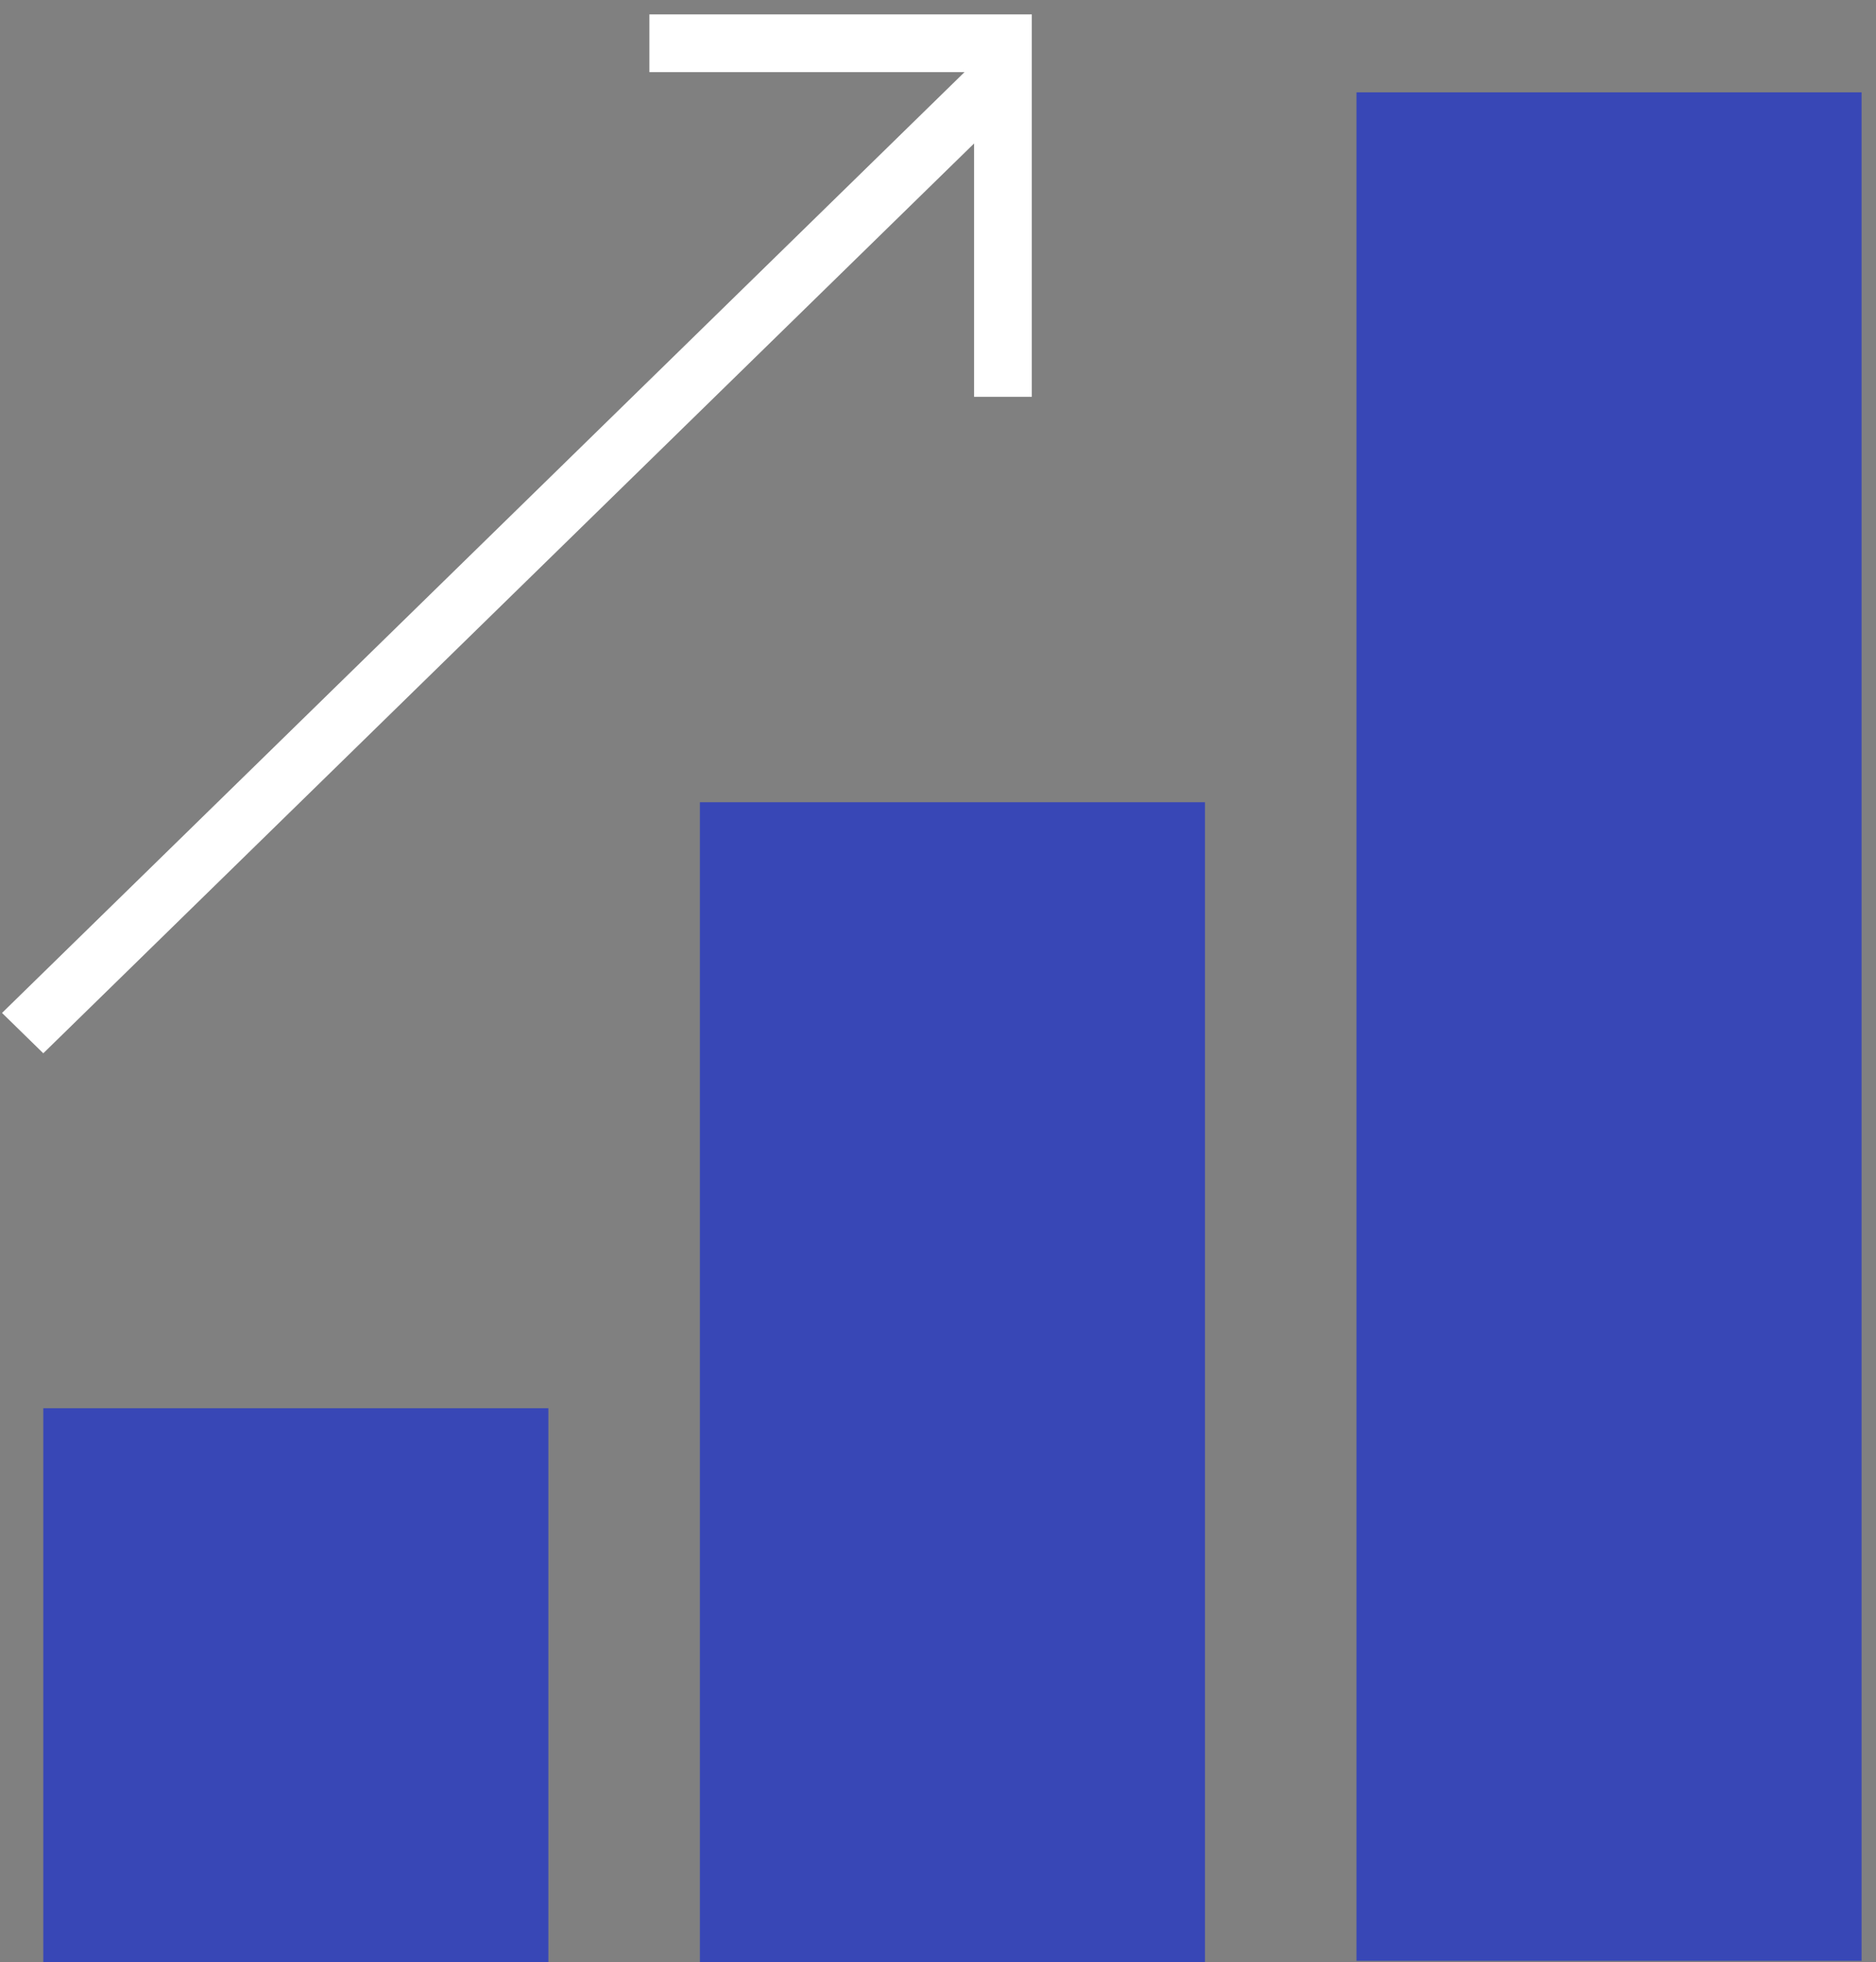<svg width="65" height="68" viewBox="0 0 65 68" version="1.1" xmlns="http://www.w3.org/2000/svg" xmlns:xlink="http://www.w3.org/1999/xlink">
<rect x="0" y="0" width="65" height="68" fill="#808080" stroke="none"/>
<title> progress</title>
<desc>Created using Figma</desc>
<g id="Canvas" transform="translate(-3995 -24321)">
<g id="icons / progress">
<g id="ico">
<g id="Rectangle">
<use xlink:href="#path0_fill" transform="translate(3996.5 24369.8)" fill="#3847B6"/>
</g>
<g id="Rectangle">
<use xlink:href="#path1_fill" transform="translate(4019.25 24348.8)" fill="#3847B6"/>
</g>
<g id="Rectangle">
<use xlink:href="#path2_fill" transform="translate(4042 24324.2)" fill="#3847B6"/>
</g>
<g id="Line">
<use xlink:href="#path3_stroke" transform="matrix(0.715 -0.699 0.715 0.699 3996.5 24357.5)" fill="#FFFFFF"/>
</g>
<g id="Vector">
<use xlink:href="#path4_stroke" transform="translate(4017.5 24322.5)" fill="#FFFFFF"/>
</g>
</g>
</g>
</g>
<defs>
<path id="path0_fill" d="M 0 0L 17.5 0L 17.5 19.25L 0 19.25L 0 0Z"/>
<path id="path1_fill" d="M 0 0L 17.5 0L 17.5 40.25L 0 40.25L 0 0Z"/>
<path id="path2_fill" d="M 0 0L 17.5 0L 17.5 64.75L 0 64.75L 0 0Z"/>
<path id="path3_stroke" d="M 0 0L 47.219 0L 47.219 -2L 0 -2L 0 0Z"/>
<path id="path4_stroke" d="M 12.25 0L 13.25 0L 13.25 -1L 12.25 -1L 12.25 0ZM 0 1C 0.003 1 0.006 1 0.01 1C 0.013 1 0.016 1 0.019 1C 0.023 1 0.026 1 0.029 1C 0.033 1 0.036 1 0.039 1C 0.043 1 0.046 1 0.049 1C 0.053 1 0.056 1 0.06 1C 0.063 1 0.067 1 0.07 1C 0.074 1 0.077 1 0.081 1C 0.084 1 0.088 1 0.091 1C 0.095 1 0.098 1 0.102 1C 0.106 1 0.109 1 0.113 1C 0.117 1 0.12 1 0.124 1C 0.128 1 0.131 1 0.135 1C 0.139 1 0.143 1 0.146 1C 0.15 1 0.154 1 0.158 1C 0.162 1 0.165 1 0.169 1C 0.173 1 0.177 1 0.181 1C 0.185 1 0.189 1 0.193 1C 0.196 1 0.2 1 0.204 1C 0.208 1 0.212 1 0.216 1C 0.22 1 0.224 1 0.228 1C 0.233 1 0.237 1 0.241 1C 0.245 1 0.249 1 0.253 1C 0.257 1 0.261 1 0.266 1C 0.27 1 0.274 1 0.278 1C 0.282 1 0.287 1 0.291 1C 0.295 1 0.299 1 0.304 1C 0.308 1 0.312 1 0.317 1C 0.321 1 0.325 1 0.33 1C 0.334 1 0.338 1 0.343 1C 0.347 1 0.352 1 0.356 1C 0.36 1 0.365 1 0.369 1C 0.374 1 0.378 1 0.383 1C 0.387 1 0.392 1 0.396 1C 0.401 1 0.406 1 0.41 1C 0.415 1 0.419 1 0.424 1C 0.429 1 0.433 1 0.438 1C 0.443 1 0.447 1 0.452 1C 0.457 1 0.461 1 0.466 1C 0.471 1 0.476 1 0.481 1C 0.485 1 0.49 1 0.495 1C 0.5 1 0.505 1 0.509 1C 0.514 1 0.519 1 0.524 1C 0.529 1 0.534 1 0.539 1C 0.544 1 0.549 1 0.554 1C 0.559 1 0.564 1 0.569 1C 0.574 1 0.579 1 0.584 1C 0.589 1 0.594 1 0.599 1C 0.604 1 0.609 1 0.614 1C 0.619 1 0.624 1 0.629 1C 0.635 1 0.64 1 0.645 1C 0.65 1 0.655 1 0.661 1C 0.666 1 0.671 1 0.676 1C 0.681 1 0.687 1 0.692 1C 0.697 1 0.703 1 0.708 1C 0.713 1 0.719 1 0.724 1C 0.729 1 0.735 1 0.74 1C 0.745 1 0.751 1 0.756 1C 0.762 1 0.767 1 0.773 1C 0.778 1 0.784 1 0.789 1C 0.795 1 0.8 1 0.806 1C 0.811 1 0.817 1 0.822 1C 0.828 1 0.833 1 0.839 1C 0.845 1 0.85 1 0.856 1C 0.861 1 0.867 1 0.873 1C 0.878 1 0.884 1 0.89 1C 0.895 1 0.901 1 0.907 1C 0.913 1 0.918 1 0.924 1C 0.93 1 0.936 1 0.941 1C 0.947 1 0.953 1 0.959 1C 0.965 1 0.971 1 0.976 1C 0.982 1 0.988 1 0.994 1C 1 1 1.006 1 1.012 1C 1.018 1 1.024 1 1.03 1C 1.036 1 1.042 1 1.047 1C 1.053 1 1.059 1 1.066 1C 1.072 1 1.078 1 1.084 1C 1.09 1 1.096 1 1.102 1C 1.108 1 1.114 1 1.12 1C 1.126 1 1.132 1 1.139 1C 1.145 1 1.151 1 1.157 1C 1.163 1 1.169 1 1.176 1C 1.182 1 1.188 1 1.194 1C 1.201 1 1.207 1 1.213 1C 1.219 1 1.226 1 1.232 1C 1.238 1 1.245 1 1.251 1C 1.257 1 1.264 1 1.27 1C 1.276 1 1.283 1 1.289 1C 1.295 1 1.302 1 1.308 1C 1.315 1 1.321 1 1.328 1C 1.334 1 1.341 1 1.347 1C 1.354 1 1.36 1 1.367 1C 1.373 1 1.38 1 1.386 1C 1.393 1 1.399 1 1.406 1C 1.412 1 1.419 1 1.426 1C 1.432 1 1.439 1 1.445 1C 1.452 1 1.459 1 1.465 1C 1.472 1 1.479 1 1.485 1C 1.492 1 1.499 1 1.506 1C 1.512 1 1.519 1 1.526 1C 1.532 1 1.539 1 1.546 1C 1.553 1 1.56 1 1.566 1C 1.573 1 1.58 1 1.587 1C 1.594 1 1.601 1 1.607 1C 1.614 1 1.621 1 1.628 1C 1.635 1 1.642 1 1.649 1C 1.656 1 1.663 1 1.669 1C 1.676 1 1.683 1 1.69 1C 1.697 1 1.704 1 1.711 1C 1.718 1 1.725 1 1.732 1C 1.739 1 1.746 1 1.753 1C 1.761 1 1.768 1 1.775 1C 1.782 1 1.789 1 1.796 1C 1.803 1 1.81 1 1.817 1C 1.824 1 1.832 1 1.839 1C 1.846 1 1.853 1 1.86 1C 1.867 1 1.875 1 1.882 1C 1.889 1 1.896 1 1.904 1C 1.911 1 1.918 1 1.925 1C 1.933 1 1.94 1 1.947 1C 1.954 1 1.962 1 1.969 1C 1.976 1 1.984 1 1.991 1C 1.998 1 2.006 1 2.013 1C 2.021 1 2.028 1 2.035 1C 2.043 1 2.05 1 2.058 1C 2.065 1 2.072 1 2.08 1C 2.087 1 2.095 1 2.102 1C 2.11 1 2.117 1 2.125 1C 2.132 1 2.14 1 2.147 1C 2.155 1 2.162 1 2.17 1C 2.177 1 2.185 1 2.192 1C 2.2 1 2.208 1 2.215 1C 2.223 1 2.23 1 2.238 1C 2.246 1 2.253 1 2.261 1C 2.268 1 2.276 1 2.284 1C 2.291 1 2.299 1 2.307 1C 2.314 1 2.322 1 2.33 1C 2.338 1 2.345 1 2.353 1C 2.361 1 2.369 1 2.376 1C 2.384 1 2.392 1 2.4 1C 2.407 1 2.415 1 2.423 1C 2.431 1 2.439 1 2.446 1C 2.454 1 2.462 1 2.47 1C 2.478 1 2.486 1 2.493 1C 2.501 1 2.509 1 2.517 1C 2.525 1 2.533 1 2.541 1C 2.549 1 2.557 1 2.565 1C 2.573 1 2.58 1 2.588 1C 2.596 1 2.604 1 2.612 1C 2.62 1 2.628 1 2.636 1C 2.644 1 2.652 1 2.66 1C 2.668 1 2.676 1 2.684 1C 2.693 1 2.701 1 2.709 1C 2.717 1 2.725 1 2.733 1C 2.741 1 2.749 1 2.757 1C 2.765 1 2.773 1 2.782 1C 2.79 1 2.798 1 2.806 1C 2.814 1 2.822 1 2.83 1C 2.839 1 2.847 1 2.855 1C 2.863 1 2.871 1 2.88 1C 2.888 1 2.896 1 2.904 1C 2.912 1 2.921 1 2.929 1C 2.937 1 2.945 1 2.954 1C 2.962 1 2.97 1 2.979 1C 2.987 1 2.995 1 3.003 1C 3.012 1 3.02 1 3.028 1C 3.037 1 3.045 1 3.053 1C 3.062 1 3.07 1 3.079 1C 3.087 1 3.095 1 3.104 1C 3.112 1 3.12 1 3.129 1C 3.137 1 3.146 1 3.154 1C 3.163 1 3.171 1 3.179 1C 3.188 1 3.196 1 3.205 1C 3.213 1 3.222 1 3.23 1C 3.239 1 3.247 1 3.256 1C 3.264 1 3.273 1 3.281 1C 3.29 1 3.298 1 3.307 1C 3.315 1 3.324 1 3.332 1C 3.341 1 3.349 1 3.358 1C 3.367 1 3.375 1 3.384 1C 3.392 1 3.401 1 3.41 1C 3.418 1 3.427 1 3.435 1C 3.444 1 3.453 1 3.461 1C 3.47 1 3.479 1 3.487 1C 3.496 1 3.505 1 3.513 1C 3.522 1 3.531 1 3.539 1C 3.548 1 3.557 1 3.565 1C 3.574 1 3.583 1 3.591 1C 3.6 1 3.609 1 3.618 1C 3.626 1 3.635 1 3.644 1C 3.653 1 3.661 1 3.67 1C 3.679 1 3.688 1 3.697 1C 3.705 1 3.714 1 3.723 1C 3.732 1 3.741 1 3.749 1C 3.758 1 3.767 1 3.776 1C 3.785 1 3.793 1 3.802 1C 3.811 1 3.82 1 3.829 1C 3.838 1 3.847 1 3.856 1C 3.864 1 3.873 1 3.882 1C 3.891 1 3.9 1 3.909 1C 3.918 1 3.927 1 3.936 1C 3.945 1 3.953 1 3.962 1C 3.971 1 3.98 1 3.989 1C 3.998 1 4.007 1 4.016 1C 4.025 1 4.034 1 4.043 1C 4.052 1 4.061 1 4.07 1C 4.079 1 4.088 1 4.097 1C 4.106 1 4.115 1 4.124 1C 4.133 1 4.142 1 4.151 1C 4.16 1 4.169 1 4.178 1C 4.187 1 4.196 1 4.205 1C 4.214 1 4.223 1 4.233 1C 4.242 1 4.251 1 4.26 1C 4.269 1 4.278 1 4.287 1C 4.296 1 4.305 1 4.314 1C 4.323 1 4.333 1 4.342 1C 4.351 1 4.36 1 4.369 1C 4.378 1 4.387 1 4.396 1C 4.406 1 4.415 1 4.424 1C 4.433 1 4.442 1 4.451 1C 4.461 1 4.47 1 4.479 1C 4.488 1 4.497 1 4.507 1C 4.516 1 4.525 1 4.534 1C 4.543 1 4.553 1 4.562 1C 4.571 1 4.58 1 4.589 1C 4.599 1 4.608 1 4.617 1C 4.626 1 4.636 1 4.645 1C 4.654 1 4.663 1 4.673 1C 4.682 1 4.691 1 4.7 1C 4.71 1 4.719 1 4.728 1C 4.738 1 4.747 1 4.756 1C 4.765 1 4.775 1 4.784 1C 4.793 1 4.803 1 4.812 1C 4.821 1 4.831 1 4.84 1C 4.849 1 4.859 1 4.868 1C 4.877 1 4.886 1 4.896 1C 4.905 1 4.915 1 4.924 1C 4.933 1 4.943 1 4.952 1C 4.961 1 4.971 1 4.98 1C 4.989 1 4.999 1 5.008 1C 5.018 1 5.027 1 5.036 1C 5.046 1 5.055 1 5.064 1C 5.074 1 5.083 1 5.093 1C 5.102 1 5.111 1 5.121 1C 5.13 1 5.14 1 5.149 1C 5.159 1 5.168 1 5.177 1C 5.187 1 5.196 1 5.206 1C 5.215 1 5.225 1 5.234 1C 5.243 1 5.253 1 5.262 1C 5.272 1 5.281 1 5.291 1C 5.3 1 5.31 1 5.319 1C 5.329 1 5.338 1 5.348 1C 5.357 1 5.367 1 5.376 1C 5.386 1 5.395 1 5.404 1C 5.414 1 5.423 1 5.433 1C 5.442 1 5.452 1 5.461 1C 5.471 1 5.48 1 5.49 1C 5.499 1 5.509 1 5.519 1C 5.528 1 5.538 1 5.547 1C 5.557 1 5.566 1 5.576 1C 5.585 1 5.595 1 5.604 1C 5.614 1 5.623 1 5.633 1C 5.642 1 5.652 1 5.662 1C 5.671 1 5.681 1 5.69 1C 5.7 1 5.709 1 5.719 1C 5.728 1 5.738 1 5.748 1C 5.757 1 5.767 1 5.776 1C 5.786 1 5.795 1 5.805 1C 5.815 1 5.824 1 5.834 1C 5.843 1 5.853 1 5.862 1C 5.872 1 5.882 1 5.891 1C 5.901 1 5.91 1 5.92 1C 5.93 1 5.939 1 5.949 1C 5.958 1 5.968 1 5.978 1C 5.987 1 5.997 1 6.006 1C 6.016 1 6.026 1 6.035 1C 6.045 1 6.054 1 6.064 1C 6.074 1 6.083 1 6.093 1C 6.102 1 6.112 1 6.122 1C 6.131 1 6.141 1 6.151 1C 6.16 1 6.17 1 6.179 1C 6.189 1 6.199 1 6.208 1C 6.218 1 6.228 1 6.237 1C 6.247 1 6.257 1 6.266 1C 6.276 1 6.285 1 6.295 1C 6.305 1 6.314 1 6.324 1C 6.334 1 6.343 1 6.353 1C 6.363 1 6.372 1 6.382 1C 6.392 1 6.401 1 6.411 1C 6.42 1 6.43 1 6.44 1C 6.449 1 6.459 1 6.469 1C 6.478 1 6.488 1 6.498 1C 6.507 1 6.517 1 6.527 1C 6.536 1 6.546 1 6.556 1C 6.565 1 6.575 1 6.585 1C 6.594 1 6.604 1 6.614 1C 6.623 1 6.633 1 6.643 1C 6.652 1 6.662 1 6.672 1C 6.681 1 6.691 1 6.701 1C 6.71 1 6.72 1 6.73 1C 6.739 1 6.749 1 6.759 1C 6.768 1 6.778 1 6.788 1C 6.797 1 6.807 1 6.817 1C 6.826 1 6.836 1 6.846 1C 6.855 1 6.865 1 6.875 1C 6.884 1 6.894 1 6.904 1C 6.913 1 6.923 1 6.933 1C 6.942 1 6.952 1 6.962 1C 6.971 1 6.981 1 6.991 1C 7 1 7.01 1 7.02 1C 7.029 1 7.039 1 7.049 1C 7.058 1 7.068 1 7.078 1C 7.087 1 7.097 1 7.107 1C 7.116 1 7.126 1 7.136 1C 7.145 1 7.155 1 7.165 1C 7.174 1 7.184 1 7.193 1C 7.203 1 7.213 1 7.222 1C 7.232 1 7.242 1 7.251 1C 7.261 1 7.271 1 7.28 1C 7.29 1 7.3 1 7.309 1C 7.319 1 7.329 1 7.338 1C 7.348 1 7.358 1 7.367 1C 7.377 1 7.386 1 7.396 1C 7.406 1 7.415 1 7.425 1C 7.435 1 7.444 1 7.454 1C 7.464 1 7.473 1 7.483 1C 7.493 1 7.502 1 7.512 1C 7.521 1 7.531 1 7.541 1C 7.55 1 7.56 1 7.57 1C 7.579 1 7.589 1 7.598 1C 7.608 1 7.618 1 7.627 1C 7.637 1 7.646 1 7.656 1C 7.666 1 7.675 1 7.685 1C 7.695 1 7.704 1 7.714 1C 7.723 1 7.733 1 7.743 1C 7.752 1 7.762 1 7.771 1C 7.781 1 7.791 1 7.8 1C 7.81 1 7.819 1 7.829 1C 7.838 1 7.848 1 7.858 1C 7.867 1 7.877 1 7.886 1C 7.896 1 7.906 1 7.915 1C 7.925 1 7.934 1 7.944 1C 7.953 1 7.963 1 7.973 1C 7.982 1 7.992 1 8.001 1C 8.011 1 8.02 1 8.03 1C 8.039 1 8.049 1 8.059 1C 8.068 1 8.078 1 8.087 1C 8.097 1 8.106 1 8.116 1C 8.125 1 8.135 1 8.144 1C 8.154 1 8.163 1 8.173 1C 8.182 1 8.192 1 8.201 1C 8.211 1 8.22 1 8.23 1C 8.239 1 8.249 1 8.258 1C 8.268 1 8.277 1 8.287 1C 8.296 1 8.306 1 8.315 1C 8.325 1 8.334 1 8.344 1C 8.353 1 8.363 1 8.372 1C 8.382 1 8.391 1 8.401 1C 8.41 1 8.42 1 8.429 1C 8.439 1 8.448 1 8.457 1C 8.467 1 8.476 1 8.486 1C 8.495 1 8.505 1 8.514 1C 8.524 1 8.533 1 8.542 1C 8.552 1 8.561 1 8.571 1C 8.58 1 8.589 1 8.599 1C 8.608 1 8.618 1 8.627 1C 8.637 1 8.646 1 8.655 1C 8.665 1 8.674 1 8.683 1C 8.693 1 8.702 1 8.712 1C 8.721 1 8.73 1 8.74 1C 8.749 1 8.758 1 8.768 1C 8.777 1 8.786 1 8.796 1C 8.805 1 8.815 1 8.824 1C 8.833 1 8.843 1 8.852 1C 8.861 1 8.87 1 8.88 1C 8.889 1 8.898 1 8.908 1C 8.917 1 8.926 1 8.936 1C 8.945 1 8.954 1 8.964 1C 8.973 1 8.982 1 8.991 1C 9.001 1 9.01 1 9.019 1C 9.028 1 9.038 1 9.047 1C 9.056 1 9.065 1 9.075 1C 9.084 1 9.093 1 9.102 1C 9.112 1 9.121 1 9.13 1C 9.139 1 9.149 1 9.158 1C 9.167 1 9.176 1 9.185 1C 9.195 1 9.204 1 9.213 1C 9.222 1 9.231 1 9.24 1C 9.25 1 9.259 1 9.268 1C 9.277 1 9.286 1 9.295 1C 9.305 1 9.314 1 9.323 1C 9.332 1 9.341 1 9.35 1C 9.359 1 9.369 1 9.378 1C 9.387 1 9.396 1 9.405 1C 9.414 1 9.423 1 9.432 1C 9.441 1 9.45 1 9.46 1C 9.469 1 9.478 1 9.487 1C 9.496 1 9.505 1 9.514 1C 9.523 1 9.532 1 9.541 1C 9.55 1 9.559 1 9.568 1C 9.577 1 9.586 1 9.595 1C 9.604 1 9.613 1 9.622 1C 9.631 1 9.64 1 9.649 1C 9.658 1 9.667 1 9.676 1C 9.685 1 9.694 1 9.703 1C 9.712 1 9.721 1 9.73 1C 9.739 1 9.748 1 9.757 1C 9.766 1 9.774 1 9.783 1C 9.792 1 9.801 1 9.81 1C 9.819 1 9.828 1 9.837 1C 9.846 1 9.855 1 9.863 1C 9.872 1 9.881 1 9.89 1C 9.899 1 9.908 1 9.917 1C 9.925 1 9.934 1 9.943 1C 9.952 1 9.961 1 9.969 1C 9.978 1 9.987 1 9.996 1C 10.005 1 10.014 1 10.022 1C 10.031 1 10.04 1 10.049 1C 10.057 1 10.066 1 10.075 1C 10.084 1 10.092 1 10.101 1C 10.11 1 10.118 1 10.127 1C 10.136 1 10.145 1 10.153 1C 10.162 1 10.171 1 10.179 1C 10.188 1 10.197 1 10.205 1C 10.214 1 10.223 1 10.231 1C 10.24 1 10.249 1 10.257 1C 10.266 1 10.274 1 10.283 1C 10.292 1 10.3 1 10.309 1C 10.318 1 10.326 1 10.335 1C 10.343 1 10.352 1 10.36 1C 10.369 1 10.377 1 10.386 1C 10.395 1 10.403 1 10.412 1C 10.42 1 10.429 1 10.437 1C 10.446 1 10.454 1 10.463 1C 10.471 1 10.48 1 10.488 1C 10.497 1 10.505 1 10.514 1C 10.522 1 10.53 1 10.539 1C 10.547 1 10.556 1 10.564 1C 10.572 1 10.581 1 10.589 1C 10.598 1 10.606 1 10.614 1C 10.623 1 10.631 1 10.64 1C 10.648 1 10.656 1 10.665 1C 10.673 1 10.681 1 10.69 1C 10.698 1 10.706 1 10.714 1C 10.723 1 10.731 1 10.739 1C 10.748 1 10.756 1 10.764 1C 10.773 1 10.781 1 10.789 1C 10.797 1 10.805 1 10.814 1C 10.822 1 10.83 1 10.838 1C 10.847 1 10.855 1 10.863 1C 10.871 1 10.879 1 10.887 1C 10.896 1 10.904 1 10.912 1C 10.92 1 10.928 1 10.936 1C 10.944 1 10.952 1 10.96 1C 10.969 1 10.977 1 10.985 1C 10.993 1 11.001 1 11.009 1C 11.017 1 11.025 1 11.033 1C 11.041 1 11.049 1 11.057 1C 11.065 1 11.073 1 11.081 1C 11.089 1 11.097 1 11.105 1C 11.113 1 11.121 1 11.129 1C 11.137 1 11.145 1 11.153 1C 11.161 1 11.169 1 11.177 1C 11.184 1 11.192 1 11.2 1C 11.208 1 11.216 1 11.224 1C 11.232 1 11.239 1 11.247 1C 11.255 1 11.263 1 11.271 1C 11.279 1 11.287 1 11.294 1C 11.302 1 11.31 1 11.318 1C 11.325 1 11.333 1 11.341 1C 11.349 1 11.356 1 11.364 1C 11.372 1 11.38 1 11.387 1C 11.395 1 11.403 1 11.41 1C 11.418 1 11.426 1 11.433 1C 11.441 1 11.448 1 11.456 1C 11.464 1 11.471 1 11.479 1C 11.487 1 11.494 1 11.502 1C 11.509 1 11.517 1 11.524 1C 11.532 1 11.54 1 11.547 1C 11.555 1 11.562 1 11.57 1C 11.577 1 11.585 1 11.592 1C 11.6 1 11.607 1 11.614 1C 11.622 1 11.629 1 11.637 1C 11.644 1 11.652 1 11.659 1C 11.666 1 11.674 1 11.681 1C 11.689 1 11.696 1 11.703 1C 11.711 1 11.718 1 11.725 1C 11.733 1 11.74 1 11.747 1C 11.755 1 11.762 1 11.769 1C 11.777 1 11.784 1 11.791 1C 11.798 1 11.806 1 11.813 1C 11.82 1 11.827 1 11.834 1C 11.842 1 11.849 1 11.856 1C 11.863 1 11.87 1 11.877 1C 11.884 1 11.892 1 11.899 1C 11.906 1 11.913 1 11.92 1C 11.927 1 11.934 1 11.941 1C 11.948 1 11.956 1 11.963 1C 11.97 1 11.977 1 11.984 1C 11.991 1 11.998 1 12.005 1C 12.012 1 12.018 1 12.025 1C 12.033 1 12.039 1 12.046 1C 12.053 1 12.06 1 12.067 1C 12.074 1 12.081 1 12.088 1C 12.095 1 12.101 1 12.108 1C 12.115 1 12.122 1 12.129 1C 12.136 1 12.142 1 12.149 1C 12.156 1 12.163 1 12.17 1C 12.176 1 12.183 1 12.19 1C 12.197 1 12.203 1 12.21 1C 12.217 1 12.223 1 12.23 1C 12.237 1 12.243 1 12.25 1L 12.25 -1C 12.243 -1 12.237 -1 12.23 -1C 12.223 -1 12.217 -1 12.21 -1C 12.203 -1 12.197 -1 12.19 -1C 12.183 -1 12.176 -1 12.17 -1C 12.163 -1 12.156 -1 12.149 -1C 12.142 -1 12.136 -1 12.129 -1C 12.122 -1 12.115 -1 12.108 -1C 12.101 -1 12.095 -1 12.088 -1C 12.081 -1 12.074 -1 12.067 -1C 12.06 -1 12.053 -1 12.046 -1C 12.039 -1 12.033 -1 12.025 -1C 12.018 -1 12.012 -1 12.005 -1C 11.998 -1 11.991 -1 11.984 -1C 11.977 -1 11.97 -1 11.963 -1C 11.956 -1 11.948 -1 11.941 -1C 11.934 -1 11.927 -1 11.92 -1C 11.913 -1 11.906 -1 11.899 -1C 11.892 -1 11.884 -1 11.877 -1C 11.87 -1 11.863 -1 11.856 -1C 11.849 -1 11.842 -1 11.834 -1C 11.827 -1 11.82 -1 11.813 -1C 11.806 -1 11.798 -1 11.791 -1C 11.784 -1 11.777 -1 11.769 -1C 11.762 -1 11.755 -1 11.747 -1C 11.74 -1 11.733 -1 11.725 -1C 11.718 -1 11.711 -1 11.703 -1C 11.696 -1 11.689 -1 11.681 -1C 11.674 -1 11.666 -1 11.659 -1C 11.652 -1 11.644 -1 11.637 -1C 11.629 -1 11.622 -1 11.614 -1C 11.607 -1 11.6 -1 11.592 -1C 11.585 -1 11.577 -1 11.57 -1C 11.562 -1 11.555 -1 11.547 -1C 11.54 -1 11.532 -1 11.524 -1C 11.517 -1 11.509 -1 11.502 -1C 11.494 -1 11.487 -1 11.479 -1C 11.471 -1 11.464 -1 11.456 -1C 11.448 -1 11.441 -1 11.433 -1C 11.426 -1 11.418 -1 11.41 -1C 11.403 -1 11.395 -1 11.387 -1C 11.38 -1 11.372 -1 11.364 -1C 11.356 -1 11.349 -1 11.341 -1C 11.333 -1 11.325 -1 11.318 -1C 11.31 -1 11.302 -1 11.294 -1C 11.287 -1 11.279 -1 11.271 -1C 11.263 -1 11.255 -1 11.247 -1C 11.239 -1 11.232 -1 11.224 -1C 11.216 -1 11.208 -1 11.2 -1C 11.192 -1 11.184 -1 11.177 -1C 11.169 -1 11.161 -1 11.153 -1C 11.145 -1 11.137 -1 11.129 -1C 11.121 -1 11.113 -1 11.105 -1C 11.097 -1 11.089 -1 11.081 -1C 11.073 -1 11.065 -1 11.057 -1C 11.049 -1 11.041 -1 11.033 -1C 11.025 -1 11.017 -1 11.009 -1C 11.001 -1 10.993 -1 10.985 -1C 10.977 -1 10.969 -1 10.96 -1C 10.952 -1 10.944 -1 10.936 -1C 10.928 -1 10.92 -1 10.912 -1C 10.904 -1 10.896 -1 10.887 -1C 10.879 -1 10.871 -1 10.863 -1C 10.855 -1 10.847 -1 10.838 -1C 10.83 -1 10.822 -1 10.814 -1C 10.805 -1 10.797 -1 10.789 -1C 10.781 -1 10.773 -1 10.764 -1C 10.756 -1 10.748 -1 10.739 -1C 10.731 -1 10.723 -1 10.714 -1C 10.706 -1 10.698 -1 10.69 -1C 10.681 -1 10.673 -1 10.665 -1C 10.656 -1 10.648 -1 10.64 -1C 10.631 -1 10.623 -1 10.614 -1C 10.606 -1 10.598 -1 10.589 -1C 10.581 -1 10.572 -1 10.564 -1C 10.556 -1 10.547 -1 10.539 -1C 10.53 -1 10.522 -1 10.514 -1C 10.505 -1 10.497 -1 10.488 -1C 10.48 -1 10.471 -1 10.463 -1C 10.454 -1 10.446 -1 10.437 -1C 10.429 -1 10.42 -1 10.412 -1C 10.403 -1 10.395 -1 10.386 -1C 10.377 -1 10.369 -1 10.36 -1C 10.352 -1 10.343 -1 10.335 -1C 10.326 -1 10.318 -1 10.309 -1C 10.3 -1 10.292 -1 10.283 -1C 10.274 -1 10.266 -1 10.257 -1C 10.249 -1 10.24 -1 10.231 -1C 10.223 -1 10.214 -1 10.205 -1C 10.197 -1 10.188 -1 10.179 -1C 10.171 -1 10.162 -1 10.153 -1C 10.145 -1 10.136 -1 10.127 -1C 10.118 -1 10.11 -1 10.101 -1C 10.092 -1 10.084 -1 10.075 -1C 10.066 -1 10.057 -1 10.049 -1C 10.04 -1 10.031 -1 10.022 -1C 10.014 -1 10.005 -1 9.996 -1C 9.987 -1 9.978 -1 9.969 -1C 9.961 -1 9.952 -1 9.943 -1C 9.934 -1 9.925 -1 9.917 -1C 9.908 -1 9.899 -1 9.89 -1C 9.881 -1 9.872 -1 9.863 -1C 9.855 -1 9.846 -1 9.837 -1C 9.828 -1 9.819 -1 9.81 -1C 9.801 -1 9.792 -1 9.783 -1C 9.774 -1 9.766 -1 9.757 -1C 9.748 -1 9.739 -1 9.73 -1C 9.721 -1 9.712 -1 9.703 -1C 9.694 -1 9.685 -1 9.676 -1C 9.667 -1 9.658 -1 9.649 -1C 9.64 -1 9.631 -1 9.622 -1C 9.613 -1 9.604 -1 9.595 -1C 9.586 -1 9.577 -1 9.568 -1C 9.559 -1 9.55 -1 9.541 -1C 9.532 -1 9.523 -1 9.514 -1C 9.505 -1 9.496 -1 9.487 -1C 9.478 -1 9.469 -1 9.46 -1C 9.45 -1 9.441 -1 9.432 -1C 9.423 -1 9.414 -1 9.405 -1C 9.396 -1 9.387 -1 9.378 -1C 9.369 -1 9.359 -1 9.35 -1C 9.341 -1 9.332 -1 9.323 -1C 9.314 -1 9.305 -1 9.295 -1C 9.286 -1 9.277 -1 9.268 -1C 9.259 -1 9.25 -1 9.24 -1C 9.231 -1 9.222 -1 9.213 -1C 9.204 -1 9.195 -1 9.185 -1C 9.176 -1 9.167 -1 9.158 -1C 9.149 -1 9.139 -1 9.13 -1C 9.121 -1 9.112 -1 9.102 -1C 9.093 -1 9.084 -1 9.075 -1C 9.065 -1 9.056 -1 9.047 -1C 9.038 -1 9.028 -1 9.019 -1C 9.01 -1 9.001 -1 8.991 -1C 8.982 -1 8.973 -1 8.964 -1C 8.954 -1 8.945 -1 8.936 -1C 8.926 -1 8.917 -1 8.908 -1C 8.898 -1 8.889 -1 8.88 -1C 8.87 -1 8.861 -1 8.852 -1C 8.843 -1 8.833 -1 8.824 -1C 8.815 -1 8.805 -1 8.796 -1C 8.786 -1 8.777 -1 8.768 -1C 8.758 -1 8.749 -1 8.74 -1C 8.73 -1 8.721 -1 8.712 -1C 8.702 -1 8.693 -1 8.683 -1C 8.674 -1 8.665 -1 8.655 -1C 8.646 -1 8.637 -1 8.627 -1C 8.618 -1 8.608 -1 8.599 -1C 8.589 -1 8.58 -1 8.571 -1C 8.561 -1 8.552 -1 8.542 -1C 8.533 -1 8.524 -1 8.514 -1C 8.505 -1 8.495 -1 8.486 -1C 8.476 -1 8.467 -1 8.457 -1C 8.448 -1 8.439 -1 8.429 -1C 8.42 -1 8.41 -1 8.401 -1C 8.391 -1 8.382 -1 8.372 -1C 8.363 -1 8.353 -1 8.344 -1C 8.334 -1 8.325 -1 8.315 -1C 8.306 -1 8.296 -1 8.287 -1C 8.277 -1 8.268 -1 8.258 -1C 8.249 -1 8.239 -1 8.23 -1C 8.22 -1 8.211 -1 8.201 -1C 8.192 -1 8.182 -1 8.173 -1C 8.163 -1 8.154 -1 8.144 -1C 8.135 -1 8.125 -1 8.116 -1C 8.106 -1 8.097 -1 8.087 -1C 8.078 -1 8.068 -1 8.059 -1C 8.049 -1 8.039 -1 8.03 -1C 8.02 -1 8.011 -1 8.001 -1C 7.992 -1 7.982 -1 7.973 -1C 7.963 -1 7.953 -1 7.944 -1C 7.934 -1 7.925 -1 7.915 -1C 7.906 -1 7.896 -1 7.886 -1C 7.877 -1 7.867 -1 7.858 -1C 7.848 -1 7.838 -1 7.829 -1C 7.819 -1 7.81 -1 7.8 -1C 7.791 -1 7.781 -1 7.771 -1C 7.762 -1 7.752 -1 7.743 -1C 7.733 -1 7.723 -1 7.714 -1C 7.704 -1 7.695 -1 7.685 -1C 7.675 -1 7.666 -1 7.656 -1C 7.646 -1 7.637 -1 7.627 -1C 7.618 -1 7.608 -1 7.598 -1C 7.589 -1 7.579 -1 7.57 -1C 7.56 -1 7.55 -1 7.541 -1C 7.531 -1 7.521 -1 7.512 -1C 7.502 -1 7.493 -1 7.483 -1C 7.473 -1 7.464 -1 7.454 -1C 7.444 -1 7.435 -1 7.425 -1C 7.415 -1 7.406 -1 7.396 -1C 7.386 -1 7.377 -1 7.367 -1C 7.358 -1 7.348 -1 7.338 -1C 7.329 -1 7.319 -1 7.309 -1C 7.3 -1 7.29 -1 7.28 -1C 7.271 -1 7.261 -1 7.251 -1C 7.242 -1 7.232 -1 7.222 -1C 7.213 -1 7.203 -1 7.193 -1C 7.184 -1 7.174 -1 7.165 -1C 7.155 -1 7.145 -1 7.136 -1C 7.126 -1 7.116 -1 7.107 -1C 7.097 -1 7.087 -1 7.078 -1C 7.068 -1 7.058 -1 7.049 -1C 7.039 -1 7.029 -1 7.02 -1C 7.01 -1 7 -1 6.991 -1C 6.981 -1 6.971 -1 6.962 -1C 6.952 -1 6.942 -1 6.933 -1C 6.923 -1 6.913 -1 6.904 -1C 6.894 -1 6.884 -1 6.875 -1C 6.865 -1 6.855 -1 6.846 -1C 6.836 -1 6.826 -1 6.817 -1C 6.807 -1 6.797 -1 6.788 -1C 6.778 -1 6.768 -1 6.759 -1C 6.749 -1 6.739 -1 6.73 -1C 6.72 -1 6.71 -1 6.701 -1C 6.691 -1 6.681 -1 6.672 -1C 6.662 -1 6.652 -1 6.643 -1C 6.633 -1 6.623 -1 6.614 -1C 6.604 -1 6.594 -1 6.585 -1C 6.575 -1 6.565 -1 6.556 -1C 6.546 -1 6.536 -1 6.527 -1C 6.517 -1 6.507 -1 6.498 -1C 6.488 -1 6.478 -1 6.469 -1C 6.459 -1 6.449 -1 6.44 -1C 6.43 -1 6.42 -1 6.411 -1C 6.401 -1 6.392 -1 6.382 -1C 6.372 -1 6.363 -1 6.353 -1C 6.343 -1 6.334 -1 6.324 -1C 6.314 -1 6.305 -1 6.295 -1C 6.285 -1 6.276 -1 6.266 -1C 6.257 -1 6.247 -1 6.237 -1C 6.228 -1 6.218 -1 6.208 -1C 6.199 -1 6.189 -1 6.179 -1C 6.17 -1 6.16 -1 6.151 -1C 6.141 -1 6.131 -1 6.122 -1C 6.112 -1 6.102 -1 6.093 -1C 6.083 -1 6.074 -1 6.064 -1C 6.054 -1 6.045 -1 6.035 -1C 6.026 -1 6.016 -1 6.006 -1C 5.997 -1 5.987 -1 5.978 -1C 5.968 -1 5.958 -1 5.949 -1C 5.939 -1 5.93 -1 5.92 -1C 5.91 -1 5.901 -1 5.891 -1C 5.882 -1 5.872 -1 5.862 -1C 5.853 -1 5.843 -1 5.834 -1C 5.824 -1 5.815 -1 5.805 -1C 5.795 -1 5.786 -1 5.776 -1C 5.767 -1 5.757 -1 5.748 -1C 5.738 -1 5.728 -1 5.719 -1C 5.709 -1 5.7 -1 5.69 -1C 5.681 -1 5.671 -1 5.662 -1C 5.652 -1 5.642 -1 5.633 -1C 5.623 -1 5.614 -1 5.604 -1C 5.595 -1 5.585 -1 5.576 -1C 5.566 -1 5.557 -1 5.547 -1C 5.538 -1 5.528 -1 5.519 -1C 5.509 -1 5.499 -1 5.49 -1C 5.48 -1 5.471 -1 5.461 -1C 5.452 -1 5.442 -1 5.433 -1C 5.423 -1 5.414 -1 5.404 -1C 5.395 -1 5.386 -1 5.376 -1C 5.367 -1 5.357 -1 5.348 -1C 5.338 -1 5.329 -1 5.319 -1C 5.31 -1 5.3 -1 5.291 -1C 5.281 -1 5.272 -1 5.262 -1C 5.253 -1 5.243 -1 5.234 -1C 5.225 -1 5.215 -1 5.206 -1C 5.196 -1 5.187 -1 5.177 -1C 5.168 -1 5.159 -1 5.149 -1C 5.14 -1 5.13 -1 5.121 -1C 5.111 -1 5.102 -1 5.093 -1C 5.083 -1 5.074 -1 5.064 -1C 5.055 -1 5.046 -1 5.036 -1C 5.027 -1 5.018 -1 5.008 -1C 4.999 -1 4.989 -1 4.98 -1C 4.971 -1 4.961 -1 4.952 -1C 4.943 -1 4.933 -1 4.924 -1C 4.915 -1 4.905 -1 4.896 -1C 4.886 -1 4.877 -1 4.868 -1C 4.859 -1 4.849 -1 4.84 -1C 4.831 -1 4.821 -1 4.812 -1C 4.803 -1 4.793 -1 4.784 -1C 4.775 -1 4.765 -1 4.756 -1C 4.747 -1 4.738 -1 4.728 -1C 4.719 -1 4.71 -1 4.7 -1C 4.691 -1 4.682 -1 4.673 -1C 4.663 -1 4.654 -1 4.645 -1C 4.636 -1 4.626 -1 4.617 -1C 4.608 -1 4.599 -1 4.589 -1C 4.58 -1 4.571 -1 4.562 -1C 4.553 -1 4.543 -1 4.534 -1C 4.525 -1 4.516 -1 4.507 -1C 4.497 -1 4.488 -1 4.479 -1C 4.47 -1 4.461 -1 4.451 -1C 4.442 -1 4.433 -1 4.424 -1C 4.415 -1 4.406 -1 4.396 -1C 4.387 -1 4.378 -1 4.369 -1C 4.36 -1 4.351 -1 4.342 -1C 4.333 -1 4.323 -1 4.314 -1C 4.305 -1 4.296 -1 4.287 -1C 4.278 -1 4.269 -1 4.26 -1C 4.251 -1 4.242 -1 4.233 -1C 4.223 -1 4.214 -1 4.205 -1C 4.196 -1 4.187 -1 4.178 -1C 4.169 -1 4.16 -1 4.151 -1C 4.142 -1 4.133 -1 4.124 -1C 4.115 -1 4.106 -1 4.097 -1C 4.088 -1 4.079 -1 4.07 -1C 4.061 -1 4.052 -1 4.043 -1C 4.034 -1 4.025 -1 4.016 -1C 4.007 -1 3.998 -1 3.989 -1C 3.98 -1 3.971 -1 3.962 -1C 3.953 -1 3.945 -1 3.936 -1C 3.927 -1 3.918 -1 3.909 -1C 3.9 -1 3.891 -1 3.882 -1C 3.873 -1 3.864 -1 3.856 -1C 3.847 -1 3.838 -1 3.829 -1C 3.82 -1 3.811 -1 3.802 -1C 3.793 -1 3.785 -1 3.776 -1C 3.767 -1 3.758 -1 3.749 -1C 3.741 -1 3.732 -1 3.723 -1C 3.714 -1 3.705 -1 3.697 -1C 3.688 -1 3.679 -1 3.67 -1C 3.661 -1 3.653 -1 3.644 -1C 3.635 -1 3.626 -1 3.618 -1C 3.609 -1 3.6 -1 3.591 -1C 3.583 -1 3.574 -1 3.565 -1C 3.557 -1 3.548 -1 3.539 -1C 3.531 -1 3.522 -1 3.513 -1C 3.505 -1 3.496 -1 3.487 -1C 3.479 -1 3.47 -1 3.461 -1C 3.453 -1 3.444 -1 3.435 -1C 3.427 -1 3.418 -1 3.41 -1C 3.401 -1 3.392 -1 3.384 -1C 3.375 -1 3.367 -1 3.358 -1C 3.349 -1 3.341 -1 3.332 -1C 3.324 -1 3.315 -1 3.307 -1C 3.298 -1 3.29 -1 3.281 -1C 3.273 -1 3.264 -1 3.256 -1C 3.247 -1 3.239 -1 3.23 -1C 3.222 -1 3.213 -1 3.205 -1C 3.196 -1 3.188 -1 3.179 -1C 3.171 -1 3.163 -1 3.154 -1C 3.146 -1 3.137 -1 3.129 -1C 3.12 -1 3.112 -1 3.104 -1C 3.095 -1 3.087 -1 3.079 -1C 3.07 -1 3.062 -1 3.053 -1C 3.045 -1 3.037 -1 3.028 -1C 3.02 -1 3.012 -1 3.003 -1C 2.995 -1 2.987 -1 2.979 -1C 2.97 -1 2.962 -1 2.954 -1C 2.945 -1 2.937 -1 2.929 -1C 2.921 -1 2.912 -1 2.904 -1C 2.896 -1 2.888 -1 2.88 -1C 2.871 -1 2.863 -1 2.855 -1C 2.847 -1 2.839 -1 2.83 -1C 2.822 -1 2.814 -1 2.806 -1C 2.798 -1 2.79 -1 2.782 -1C 2.773 -1 2.765 -1 2.757 -1C 2.749 -1 2.741 -1 2.733 -1C 2.725 -1 2.717 -1 2.709 -1C 2.701 -1 2.693 -1 2.684 -1C 2.676 -1 2.668 -1 2.66 -1C 2.652 -1 2.644 -1 2.636 -1C 2.628 -1 2.62 -1 2.612 -1C 2.604 -1 2.596 -1 2.588 -1C 2.58 -1 2.573 -1 2.565 -1C 2.557 -1 2.549 -1 2.541 -1C 2.533 -1 2.525 -1 2.517 -1C 2.509 -1 2.501 -1 2.493 -1C 2.486 -1 2.478 -1 2.47 -1C 2.462 -1 2.454 -1 2.446 -1C 2.439 -1 2.431 -1 2.423 -1C 2.415 -1 2.407 -1 2.4 -1C 2.392 -1 2.384 -1 2.376 -1C 2.369 -1 2.361 -1 2.353 -1C 2.345 -1 2.338 -1 2.33 -1C 2.322 -1 2.314 -1 2.307 -1C 2.299 -1 2.291 -1 2.284 -1C 2.276 -1 2.268 -1 2.261 -1C 2.253 -1 2.246 -1 2.238 -1C 2.23 -1 2.223 -1 2.215 -1C 2.208 -1 2.2 -1 2.192 -1C 2.185 -1 2.177 -1 2.17 -1C 2.162 -1 2.155 -1 2.147 -1C 2.14 -1 2.132 -1 2.125 -1C 2.117 -1 2.11 -1 2.102 -1C 2.095 -1 2.087 -1 2.08 -1C 2.072 -1 2.065 -1 2.058 -1C 2.05 -1 2.043 -1 2.035 -1C 2.028 -1 2.021 -1 2.013 -1C 2.006 -1 1.998 -1 1.991 -1C 1.984 -1 1.976 -1 1.969 -1C 1.962 -1 1.954 -1 1.947 -1C 1.94 -1 1.933 -1 1.925 -1C 1.918 -1 1.911 -1 1.904 -1C 1.896 -1 1.889 -1 1.882 -1C 1.875 -1 1.867 -1 1.86 -1C 1.853 -1 1.846 -1 1.839 -1C 1.832 -1 1.824 -1 1.817 -1C 1.81 -1 1.803 -1 1.796 -1C 1.789 -1 1.782 -1 1.775 -1C 1.768 -1 1.761 -1 1.753 -1C 1.746 -1 1.739 -1 1.732 -1C 1.725 -1 1.718 -1 1.711 -1C 1.704 -1 1.697 -1 1.69 -1C 1.683 -1 1.676 -1 1.669 -1C 1.663 -1 1.656 -1 1.649 -1C 1.642 -1 1.635 -1 1.628 -1C 1.621 -1 1.614 -1 1.607 -1C 1.601 -1 1.594 -1 1.587 -1C 1.58 -1 1.573 -1 1.566 -1C 1.56 -1 1.553 -1 1.546 -1C 1.539 -1 1.532 -1 1.526 -1C 1.519 -1 1.512 -1 1.506 -1C 1.499 -1 1.492 -1 1.485 -1C 1.479 -1 1.472 -1 1.465 -1C 1.459 -1 1.452 -1 1.445 -1C 1.439 -1 1.432 -1 1.426 -1C 1.419 -1 1.412 -1 1.406 -1C 1.399 -1 1.393 -1 1.386 -1C 1.38 -1 1.373 -1 1.367 -1C 1.36 -1 1.354 -1 1.347 -1C 1.341 -1 1.334 -1 1.328 -1C 1.321 -1 1.315 -1 1.308 -1C 1.302 -1 1.295 -1 1.289 -1C 1.283 -1 1.276 -1 1.27 -1C 1.264 -1 1.257 -1 1.251 -1C 1.245 -1 1.238 -1 1.232 -1C 1.226 -1 1.219 -1 1.213 -1C 1.207 -1 1.201 -1 1.194 -1C 1.188 -1 1.182 -1 1.176 -1C 1.169 -1 1.163 -1 1.157 -1C 1.151 -1 1.145 -1 1.139 -1C 1.132 -1 1.126 -1 1.12 -1C 1.114 -1 1.108 -1 1.102 -1C 1.096 -1 1.09 -1 1.084 -1C 1.078 -1 1.072 -1 1.066 -1C 1.059 -1 1.053 -1 1.047 -1C 1.042 -1 1.036 -1 1.03 -1C 1.024 -1 1.018 -1 1.012 -1C 1.006 -1 1 -1 0.994 -1C 0.988 -1 0.982 -1 0.976 -1C 0.971 -1 0.965 -1 0.959 -1C 0.953 -1 0.947 -1 0.941 -1C 0.936 -1 0.93 -1 0.924 -1C 0.918 -1 0.913 -1 0.907 -1C 0.901 -1 0.895 -1 0.89 -1C 0.884 -1 0.878 -1 0.873 -1C 0.867 -1 0.861 -1 0.856 -1C 0.85 -1 0.845 -1 0.839 -1C 0.833 -1 0.828 -1 0.822 -1C 0.817 -1 0.811 -1 0.806 -1C 0.8 -1 0.795 -1 0.789 -1C 0.784 -1 0.778 -1 0.773 -1C 0.767 -1 0.762 -1 0.756 -1C 0.751 -1 0.745 -1 0.74 -1C 0.735 -1 0.729 -1 0.724 -1C 0.719 -1 0.713 -1 0.708 -1C 0.703 -1 0.697 -1 0.692 -1C 0.687 -1 0.681 -1 0.676 -1C 0.671 -1 0.666 -1 0.661 -1C 0.655 -1 0.65 -1 0.645 -1C 0.64 -1 0.635 -1 0.629 -1C 0.624 -1 0.619 -1 0.614 -1C 0.609 -1 0.604 -1 0.599 -1C 0.594 -1 0.589 -1 0.584 -1C 0.579 -1 0.574 -1 0.569 -1C 0.564 -1 0.559 -1 0.554 -1C 0.549 -1 0.544 -1 0.539 -1C 0.534 -1 0.529 -1 0.524 -1C 0.519 -1 0.514 -1 0.509 -1C 0.505 -1 0.5 -1 0.495 -1C 0.49 -1 0.485 -1 0.481 -1C 0.476 -1 0.471 -1 0.466 -1C 0.461 -1 0.457 -1 0.452 -1C 0.447 -1 0.443 -1 0.438 -1C 0.433 -1 0.429 -1 0.424 -1C 0.419 -1 0.415 -1 0.41 -1C 0.406 -1 0.401 -1 0.396 -1C 0.392 -1 0.387 -1 0.383 -1C 0.378 -1 0.374 -1 0.369 -1C 0.365 -1 0.36 -1 0.356 -1C 0.352 -1 0.347 -1 0.343 -1C 0.338 -1 0.334 -1 0.33 -1C 0.325 -1 0.321 -1 0.317 -1C 0.312 -1 0.308 -1 0.304 -1C 0.299 -1 0.295 -1 0.291 -1C 0.287 -1 0.282 -1 0.278 -1C 0.274 -1 0.27 -1 0.266 -1C 0.261 -1 0.257 -1 0.253 -1C 0.249 -1 0.245 -1 0.241 -1C 0.237 -1 0.233 -1 0.228 -1C 0.224 -1 0.22 -1 0.216 -1C 0.212 -1 0.208 -1 0.204 -1C 0.2 -1 0.196 -1 0.193 -1C 0.189 -1 0.185 -1 0.181 -1C 0.177 -1 0.173 -1 0.169 -1C 0.165 -1 0.162 -1 0.158 -1C 0.154 -1 0.15 -1 0.146 -1C 0.143 -1 0.139 -1 0.135 -1C 0.131 -1 0.128 -1 0.124 -1C 0.12 -1 0.117 -1 0.113 -1C 0.109 -1 0.106 -1 0.102 -1C 0.098 -1 0.095 -1 0.091 -1C 0.088 -1 0.084 -1 0.081 -1C 0.077 -1 0.074 -1 0.07 -1C 0.067 -1 0.063 -1 0.06 -1C 0.056 -1 0.053 -1 0.049 -1C 0.046 -1 0.043 -1 0.039 -1C 0.036 -1 0.033 -1 0.029 -1C 0.026 -1 0.023 -1 0.019 -1C 0.016 -1 0.013 -1 0.01 -1C 0.006 -1 0.003 -1 0 -1L 0 1ZM 11.25 0L 11.25 12.25L 13.25 12.25L 13.25 0L 11.25 0Z"/>
</defs>
</svg>
